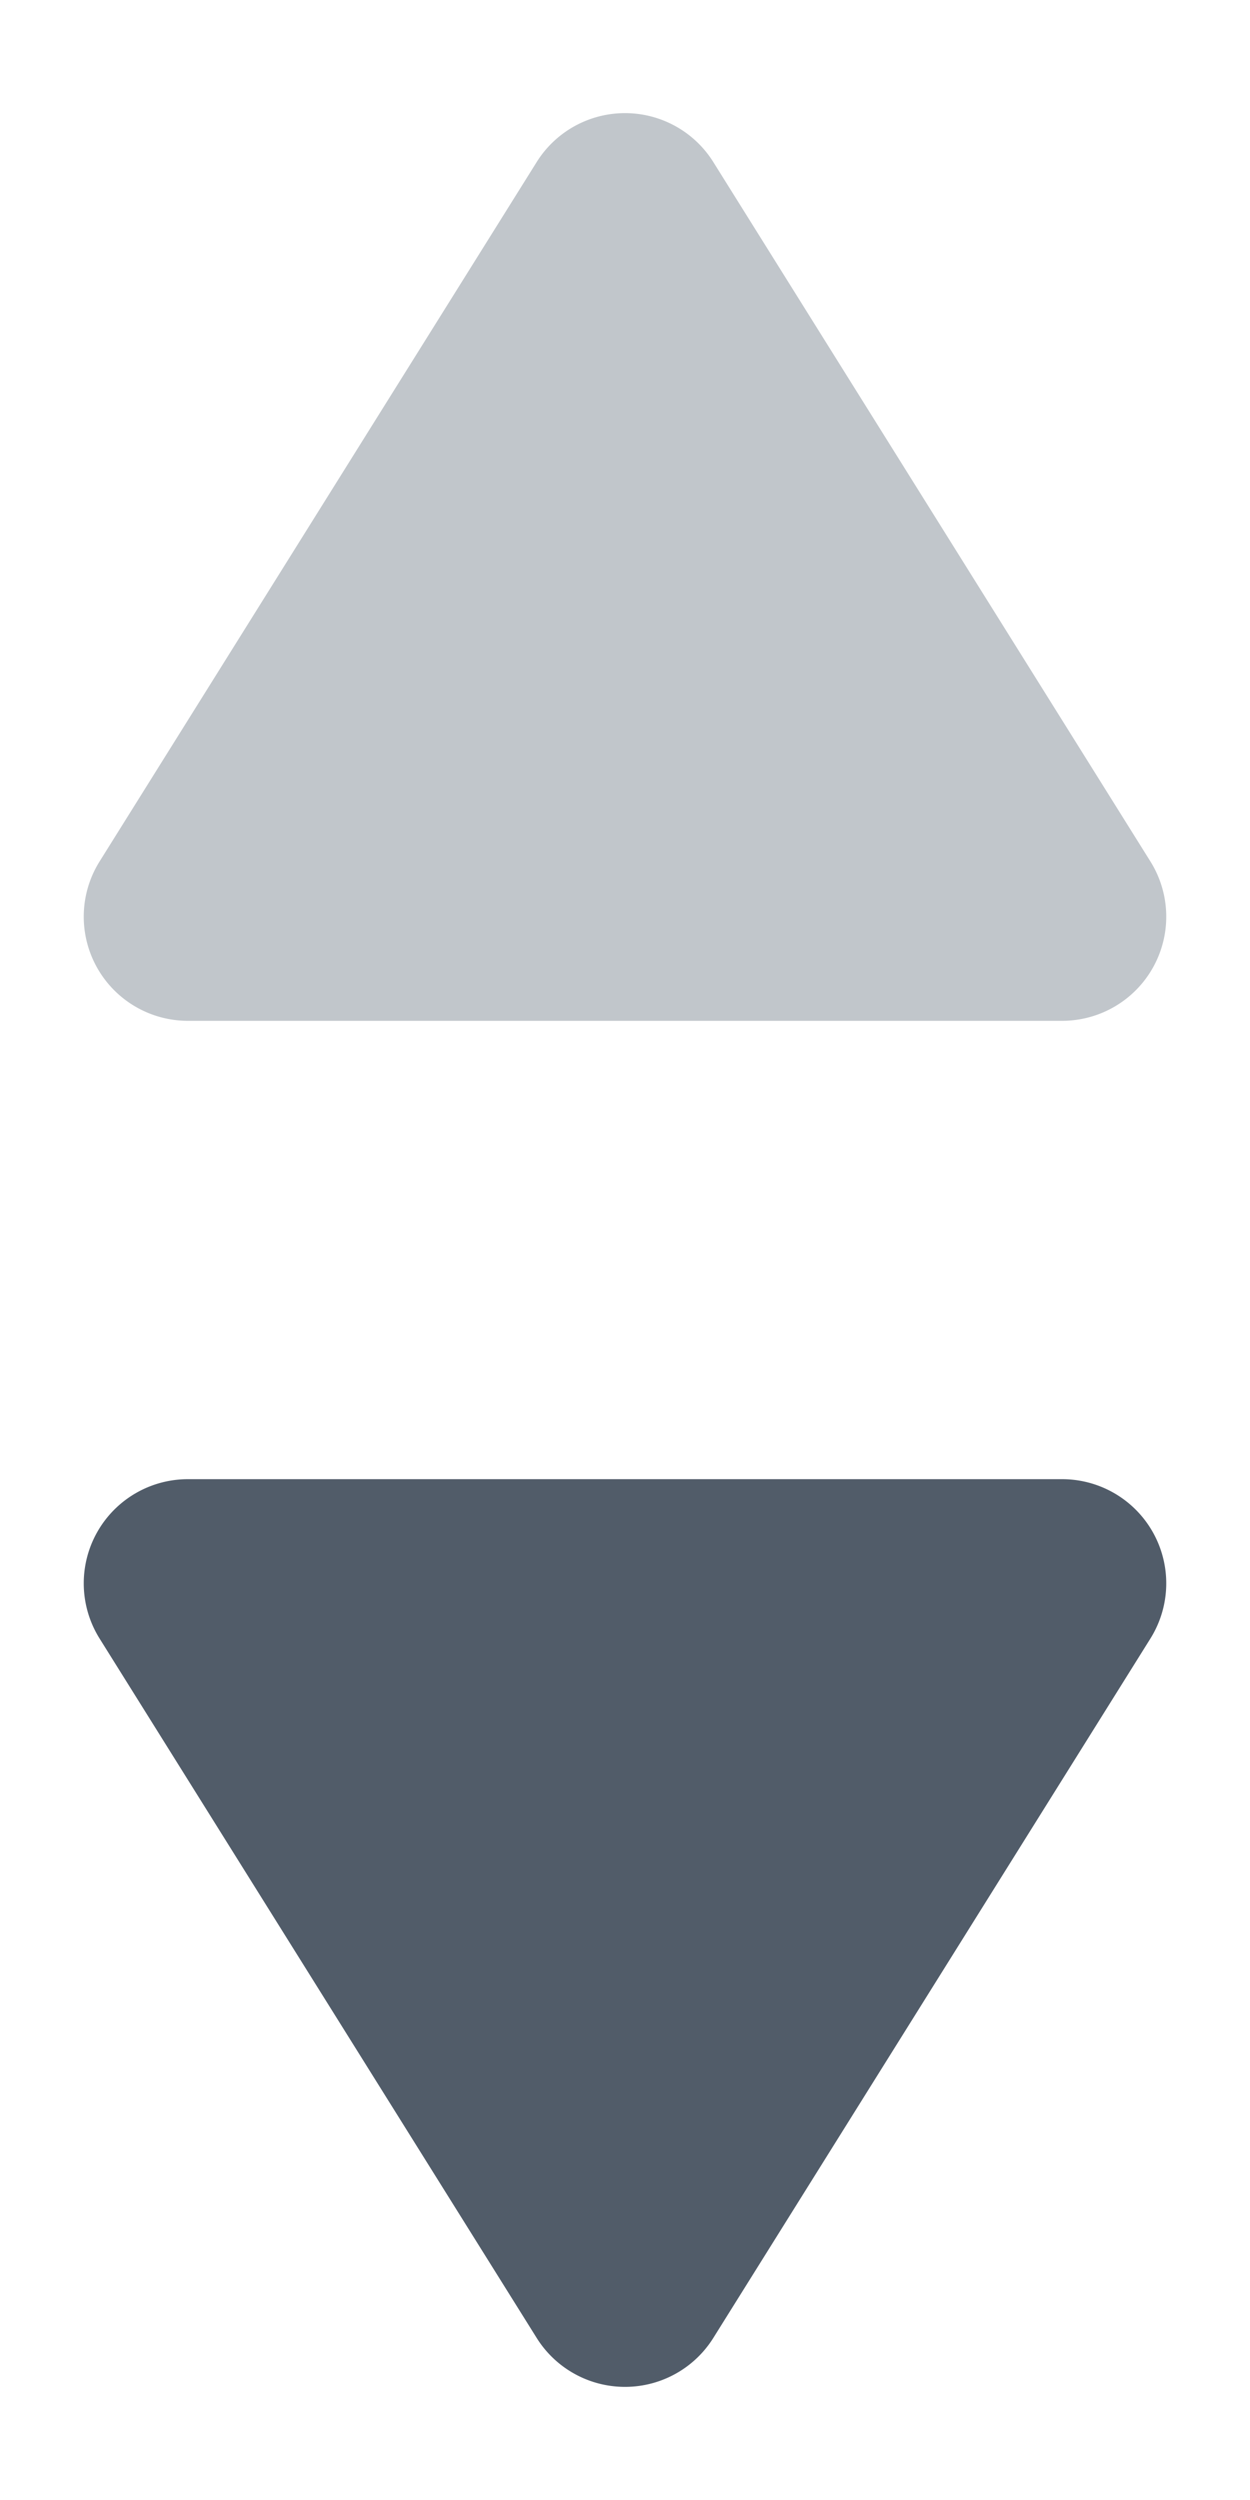 <svg xmlns="http://www.w3.org/2000/svg" width="6" height="12"><g fill="none" fill-rule="evenodd"><path fill="#515C69" d="M.902 7.1h4.196a.5.5 0 0 1 .424.765l-2.098 3.357a.5.5 0 0 1-.848 0L.478 7.865A.5.5 0 0 1 .902 7.1z"/><path fill="#848D97" d="M.902 4.9h4.196a.5.5 0 0 0 .424-.765L3.424.778a.5.5 0 0 0-.848 0L.478 4.135a.5.5 0 0 0 .424.765z" opacity=".497"/></g></svg>